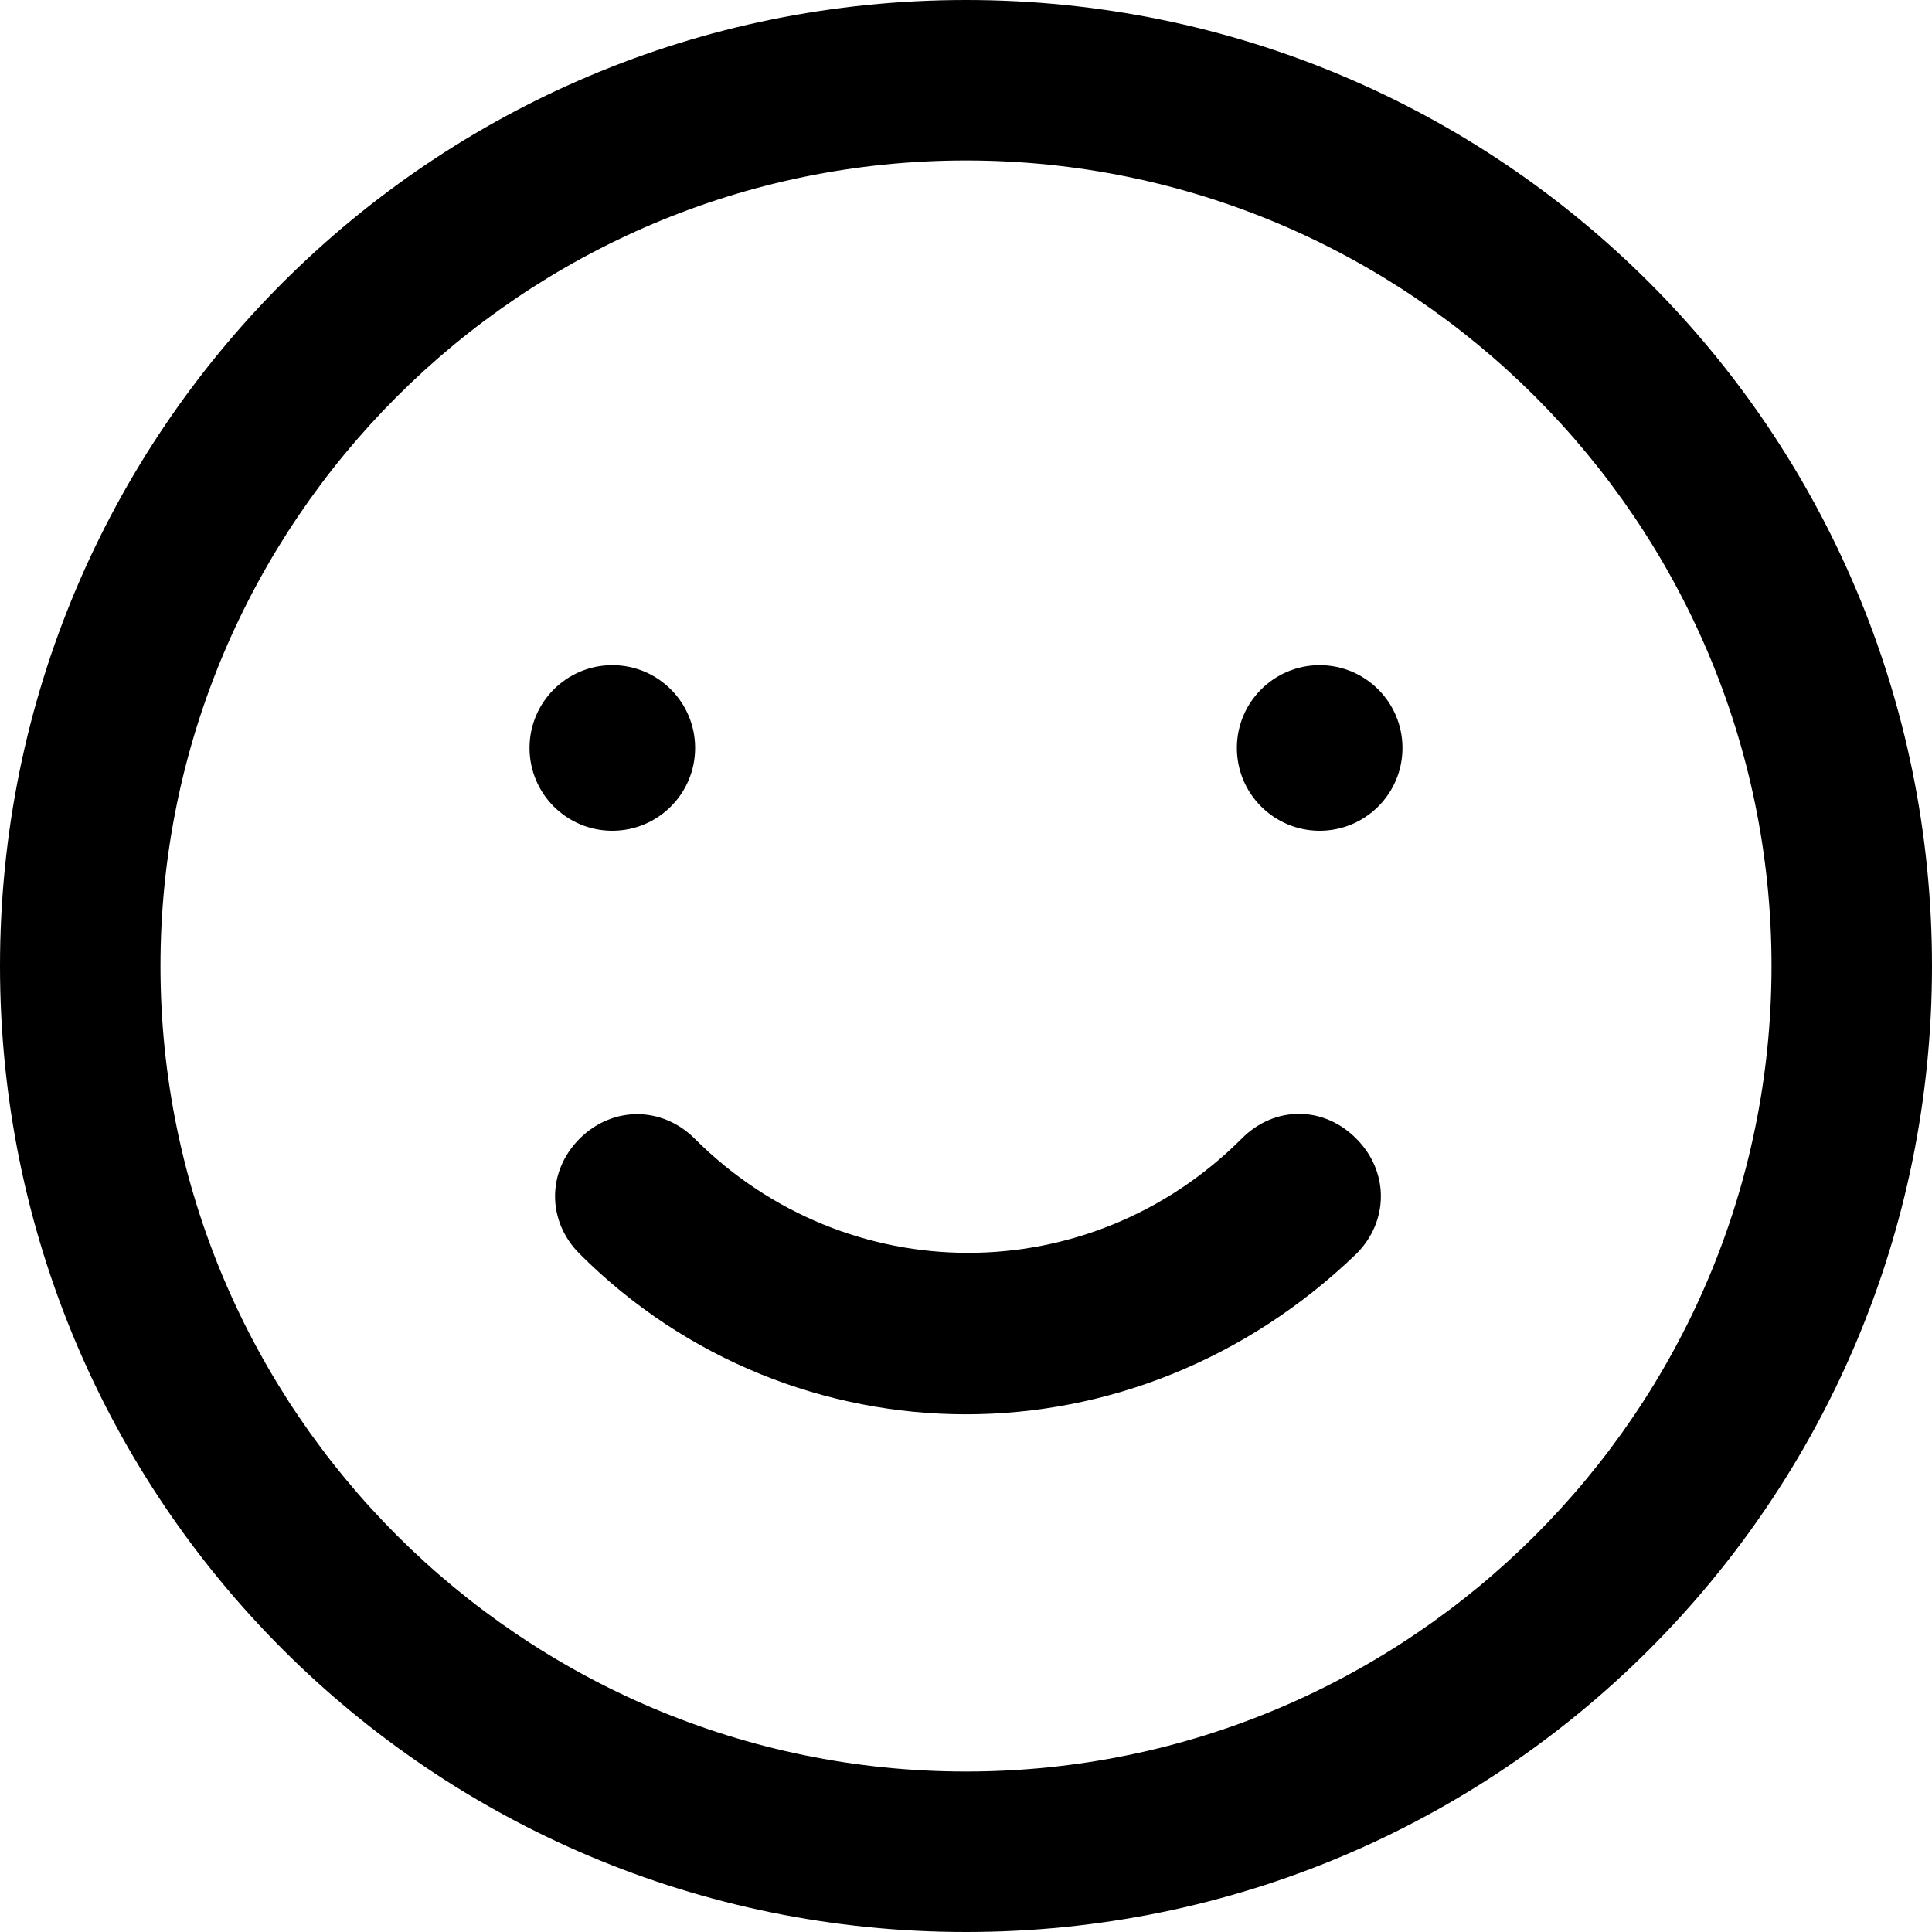 <?xml version="1.0" encoding="iso-8859-1"?>
<!-- Uploaded to: SVG Repo, www.svgrepo.com, Generator: SVG Repo Mixer Tools -->
<svg fill="#000000" height="800px" width="800px" version="1.1" id="Capa_1" xmlns="http://www.w3.org/2000/svg" xmlns:xlink="http://www.w3.org/1999/xlink" 
	 viewBox="0 0 490 490" xml:space="preserve">
<g>
	<g>
		<path d="M245,0C109.5,0,0,109.5,0,245s109.5,245,245,245s245-109.5,245-245S380.5,0,245,0z M245,449.3
			c-112.6,0-204.3-91.7-204.3-204.3S132.4,40.7,245,40.7S449.3,132.4,449.3,245S357.6,449.3,245,449.3z"/>
		<path d="M314.9,288.8c-38.6,38.6-100.1,38.6-138.7,0c-8.3-8.3-20.9-8.3-29.2,0s-8.3,20.9,0,29.2c27.1,27.1,62.6,40.7,98,40.7
			s70.9-13.6,99-40.7c8.3-8.3,8.3-20.9,0-29.2C335.7,280.4,323.2,280.4,314.9,288.8z"/>
		<circle cx="155.3" cy="189.7" r="21"/>
		<circle cx="334.7" cy="189.7" r="21"/>
	</g>
</g>
</svg>